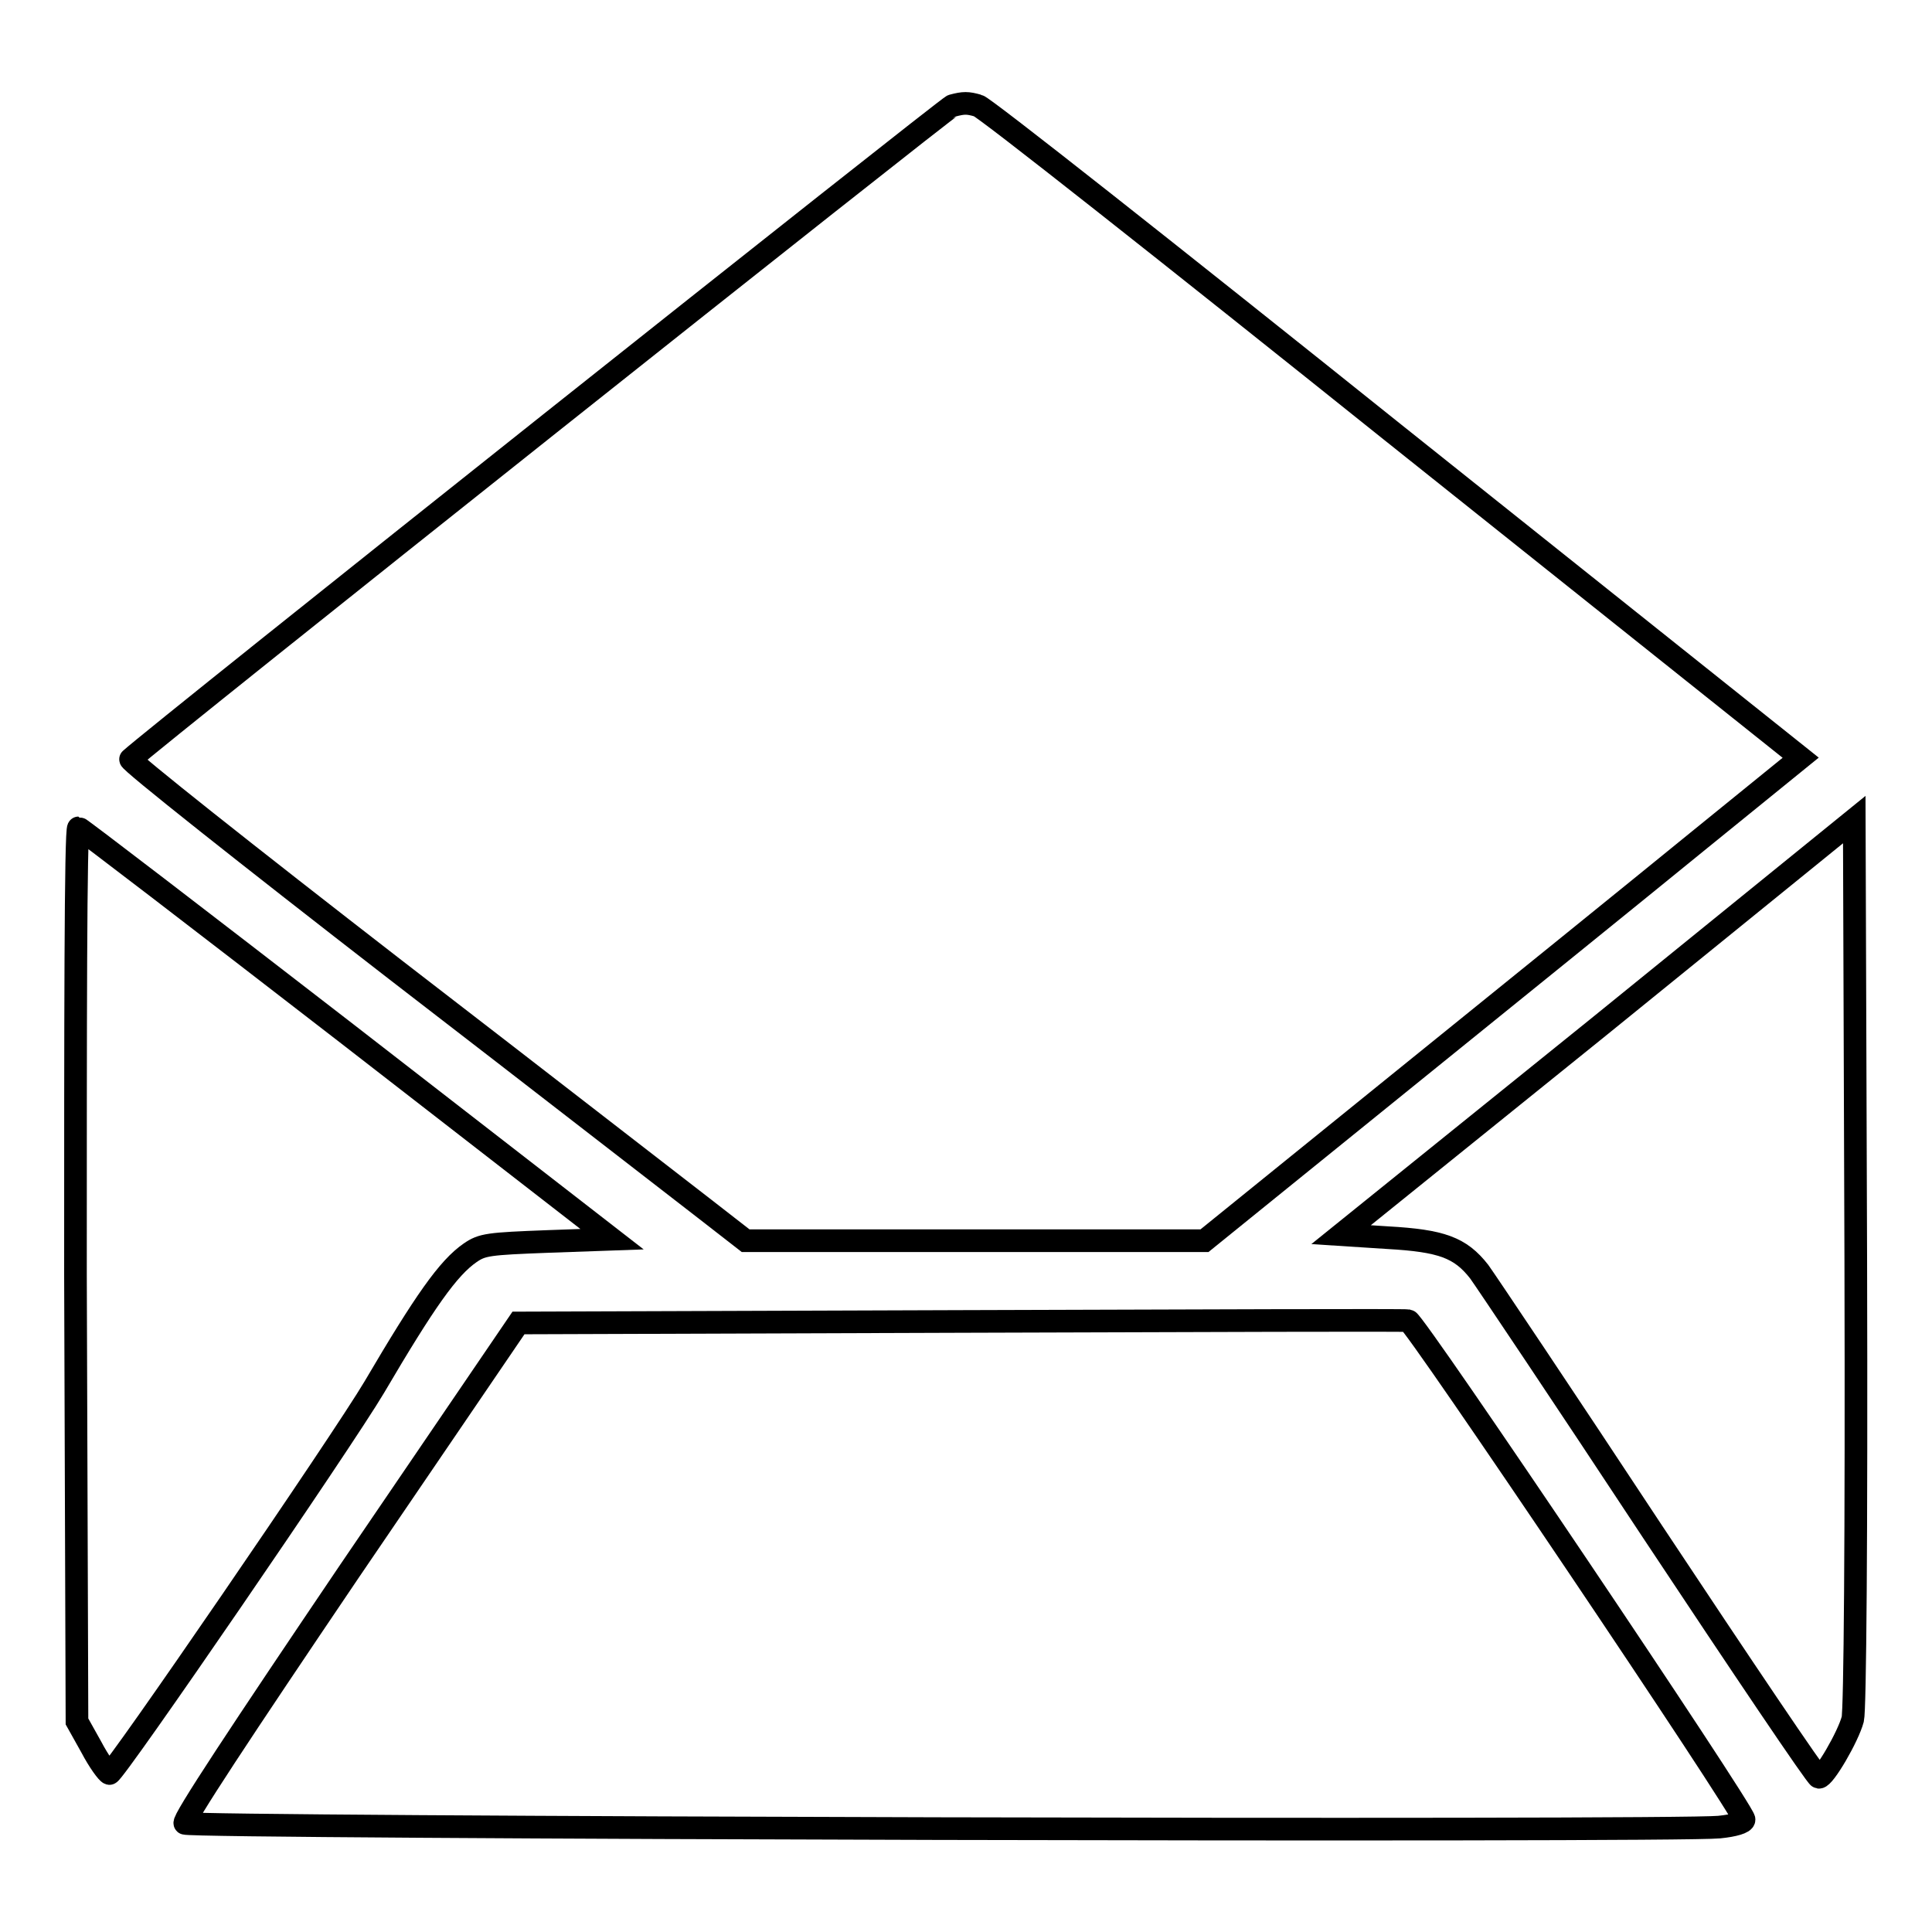 <?xml version="1.0" encoding="utf-8"?>
<!-- Svg Vector Icons : http://www.onlinewebfonts.com/icon -->
<!DOCTYPE svg PUBLIC "-//W3C//DTD SVG 1.1//EN" "http://www.w3.org/Graphics/SVG/1.1/DTD/svg11.dtd">
<svg version="1.1" xmlns="http://www.w3.org/2000/svg" xmlns:xlink="http://www.w3.org/1999/xlink" x="0px" y="0px" viewBox="0 0 256 256" enable-background="new 0 0 256 256" xml:space="preserve">
<g><g><g><path stroke-width="3" fill-opacity="0" stroke="#000000"  d="M126.2,14c-0.7,0.2-105.3,83.3-108.9,86.6c-0.3,0.2,15.6,12.8,35.1,27.9c19.6,15.1,38,29.4,41,31.7l5.4,4.2h30.4h30.4l25.7-20.8c14.1-11.4,31.9-25.8,39.5-32l13.8-11.2l-53.9-43c-29.6-23.7-54.4-43.3-55.1-43.4C128.2,13.6,127.7,13.6,126.2,14z"/><path stroke-width="3" fill-opacity="0" stroke="#000000"  d="M211.8,136.1l-34.1,27.5l6.2,0.4c7.1,0.4,9.6,1.3,12.1,4.5c0.8,1.1,11.2,16.6,23,34.5c11.8,17.8,21.7,32.5,22,32.5c0.7,0.1,3.9-5.4,4.5-7.7c0.3-1.2,0.5-23.7,0.4-60.6l-0.2-58.6L211.8,136.1z"/><path stroke-width="3" fill-opacity="0" stroke="#000000"  d="M10,168.9l0.2,59.2l1.9,3.4c1,1.9,2.1,3.4,2.4,3.5c0.6,0.1,30.9-44.1,35.1-51.2c6.7-11.4,9.8-15.8,12.7-17.8c1.6-1.1,2.4-1.2,10.3-1.5l8.5-0.3l-35.2-27.3c-19.4-15-35.3-27.2-35.5-27.2C10,109.7,10,136.3,10,168.9z"/><path stroke-width="3" fill-opacity="0" stroke="#000000"  d="M127.2,175.1l-58.5,0.2l-22.4,32.9c-14.4,21.3-22.2,33.1-21.8,33.4c0.6,0.6,197.5,1.1,203.3,0.5c2-0.2,3.3-0.6,3.3-1c-0.1-1.3-43.7-66.1-44.5-66.1C186.1,174.9,159.4,175,127.2,175.1z"/></g></g></g>
</svg>
